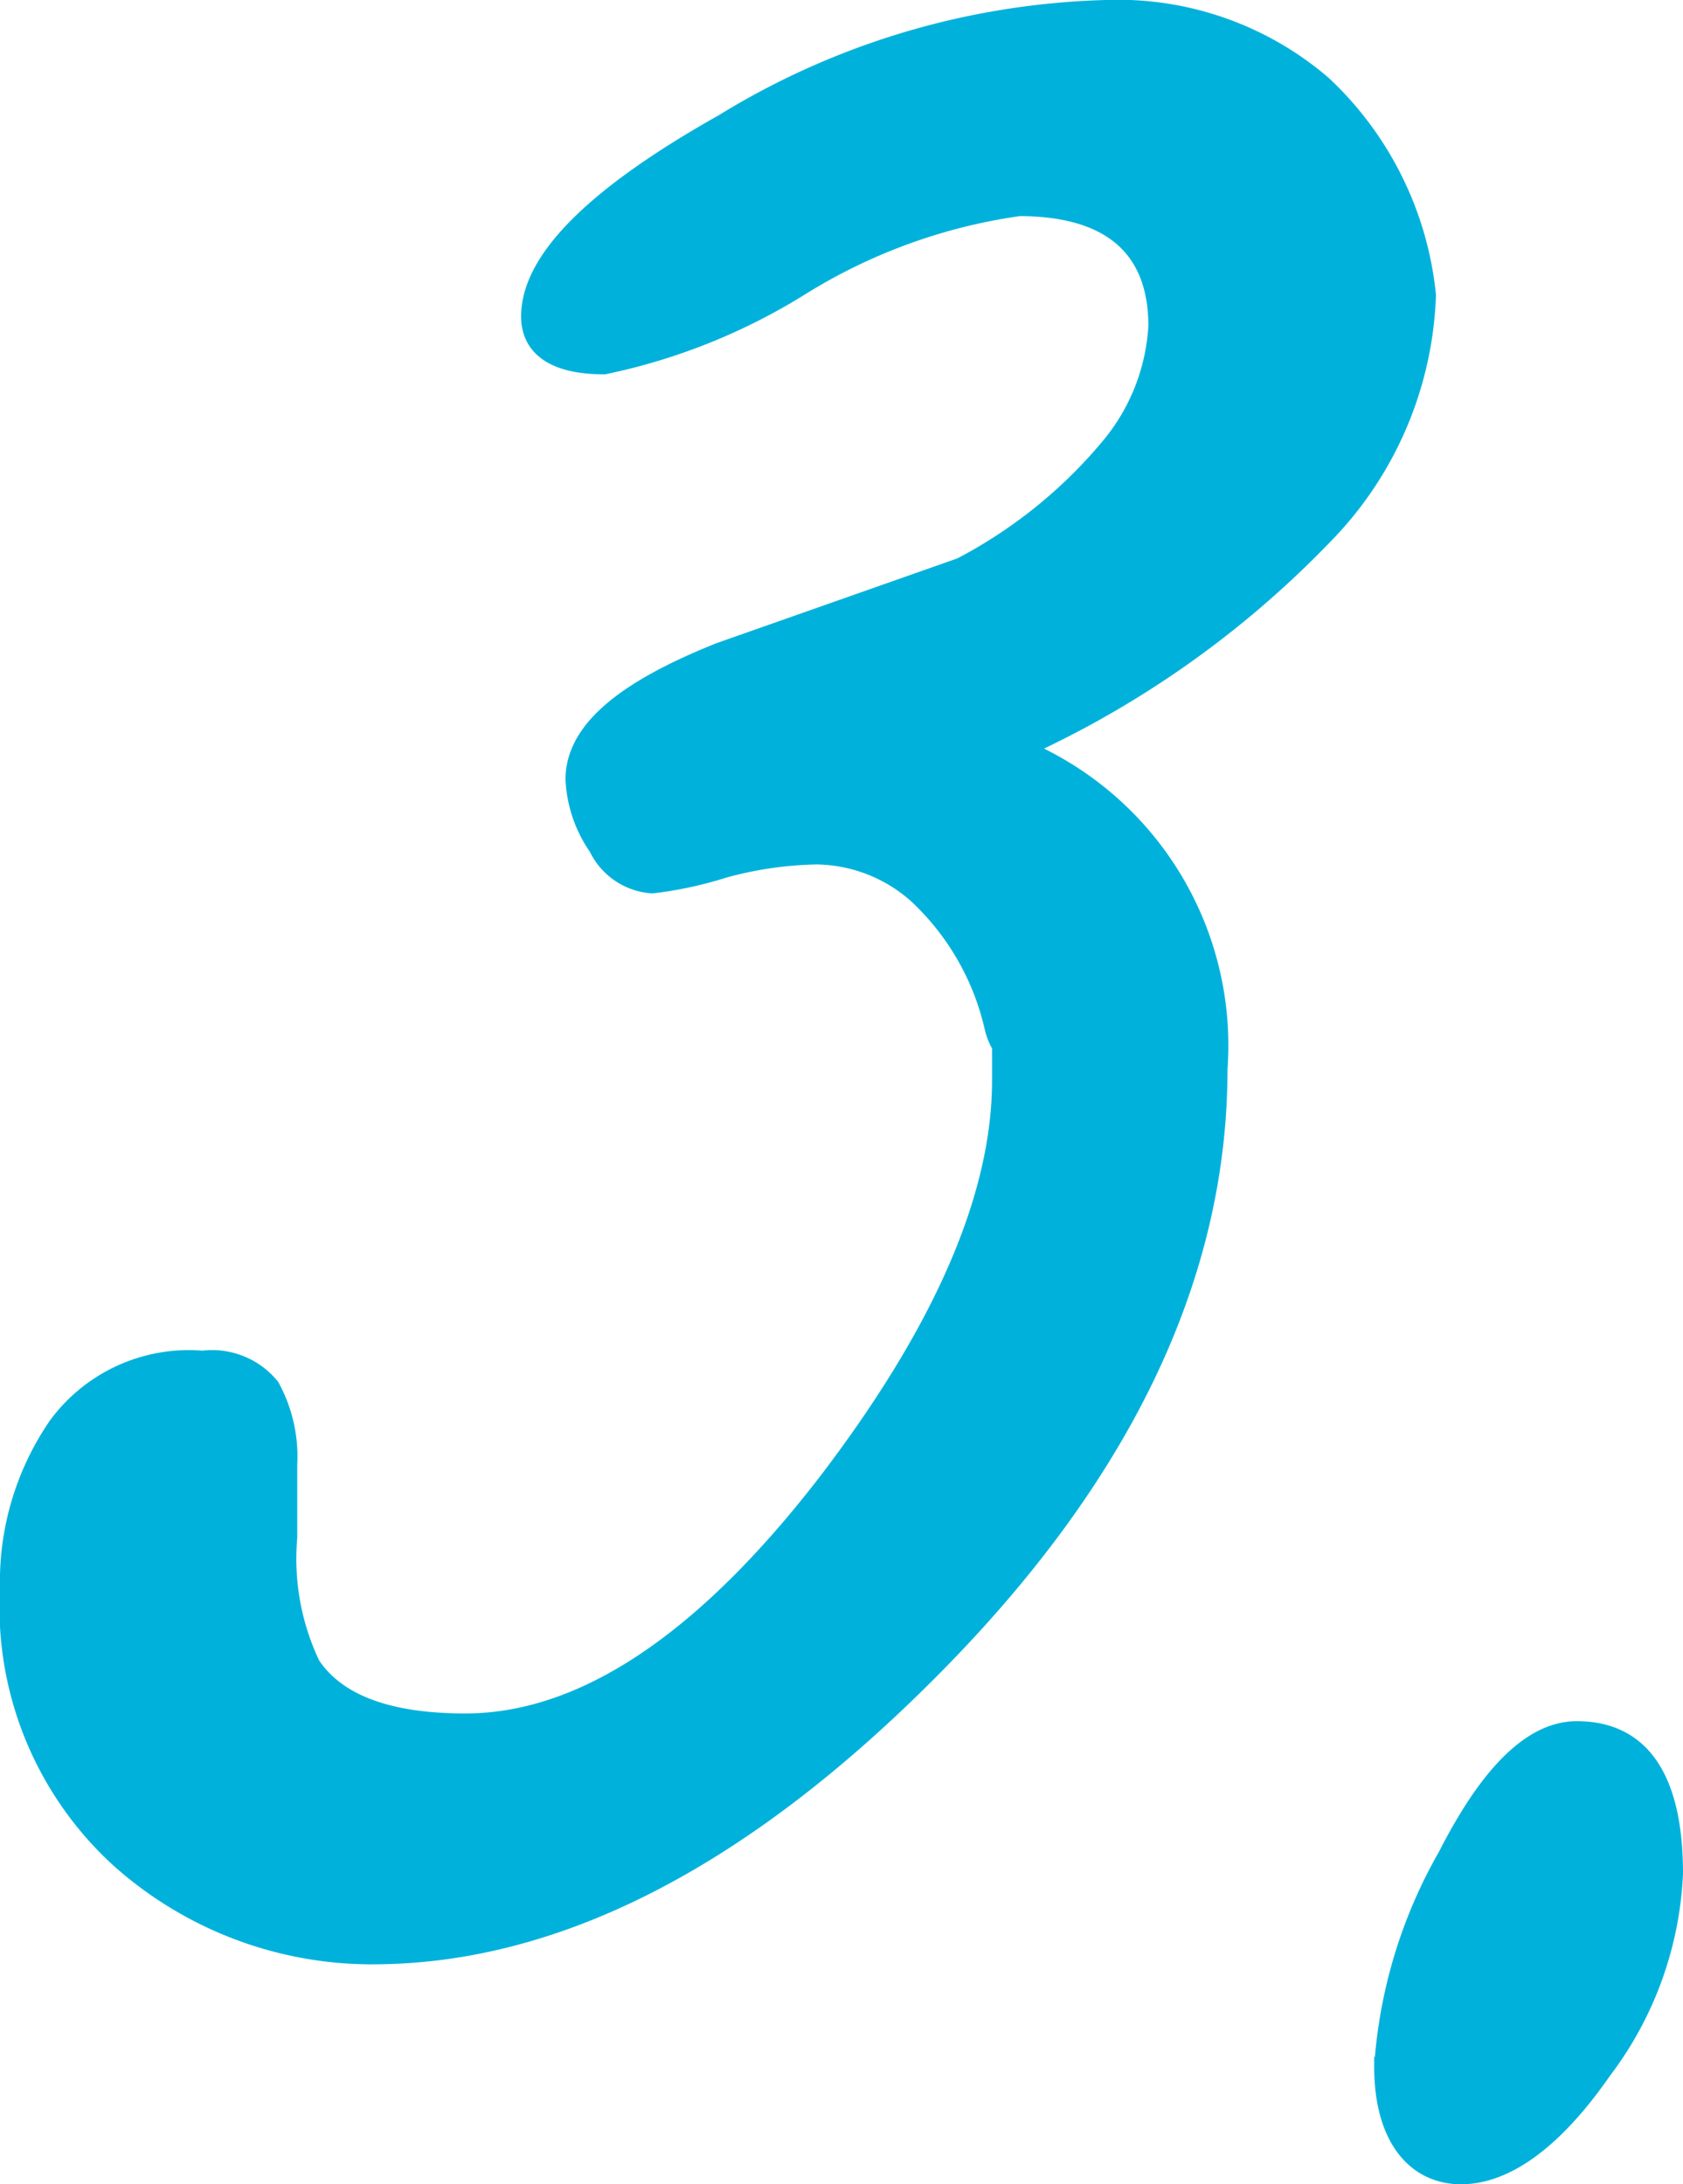 <svg xmlns="http://www.w3.org/2000/svg" width="34.88" height="45.28" viewBox="0 0 34.88 45.28"><defs><style>.cls-1{fill:#00b2db;stroke:#00b2db;stroke-miterlimit:10;stroke-width:0.4px;}</style></defs><title>sauna_n03</title><g id="Layer_2" data-name="Layer 2"><g id="サウナの入り方"><path class="cls-1" d="M29.56,6.12a7.47,7.47,0,0,1-2.16,5,20.31,20.31,0,0,1-6.24,4.4,6.67,6.67,0,0,1,4.08,6.64q0,6.4-5.88,12.36t-11.56,6a7.83,7.83,0,0,1-5.32-2A7.05,7.05,0,0,1,.2,32.92a5.69,5.69,0,0,1,1-3.36,3.37,3.37,0,0,1,3-1.36,1.55,1.55,0,0,1,1.4.56,3,3,0,0,1,.36,1.6v1.52a5.12,5.12,0,0,0,.48,2.64c.53.8,1.6,1.2,3.2,1.2q3.67,0,7.52-5,3.6-4.72,3.6-8.32v-.72a1.3,1.3,0,0,1-.16-.4A5.41,5.41,0,0,0,19,18.52a3.2,3.2,0,0,0-2.08-.8A7.75,7.75,0,0,0,15,18a8.06,8.06,0,0,1-1.48.32,1.34,1.34,0,0,1-1.12-.76,2.67,2.67,0,0,1-.48-1.4c0-1,1-1.84,3-2.64l5-1.76A10.1,10.1,0,0,0,23,9.28,4.29,4.29,0,0,0,24,6.76c0-1.65-1-2.48-2.88-2.48A11.65,11.65,0,0,0,16.6,5.92a12.49,12.49,0,0,1-4.08,1.64c-1,0-1.52-.35-1.52-1q0-1.75,4-4A15.92,15.92,0,0,1,22.92.2,6.5,6.5,0,0,1,27.4,1.76,6.92,6.92,0,0,1,29.56,6.12Z"/><path class="cls-1" d="M34.68,38.84a7.28,7.28,0,0,1-1.48,4.08c-1,1.44-2,2.16-2.92,2.16s-1.6-.75-1.6-2.24A10.13,10.13,0,0,1,30,38.48c.88-1.73,1.77-2.6,2.68-2.6C34,35.88,34.68,36.87,34.68,38.84Z"/></g></g></svg>